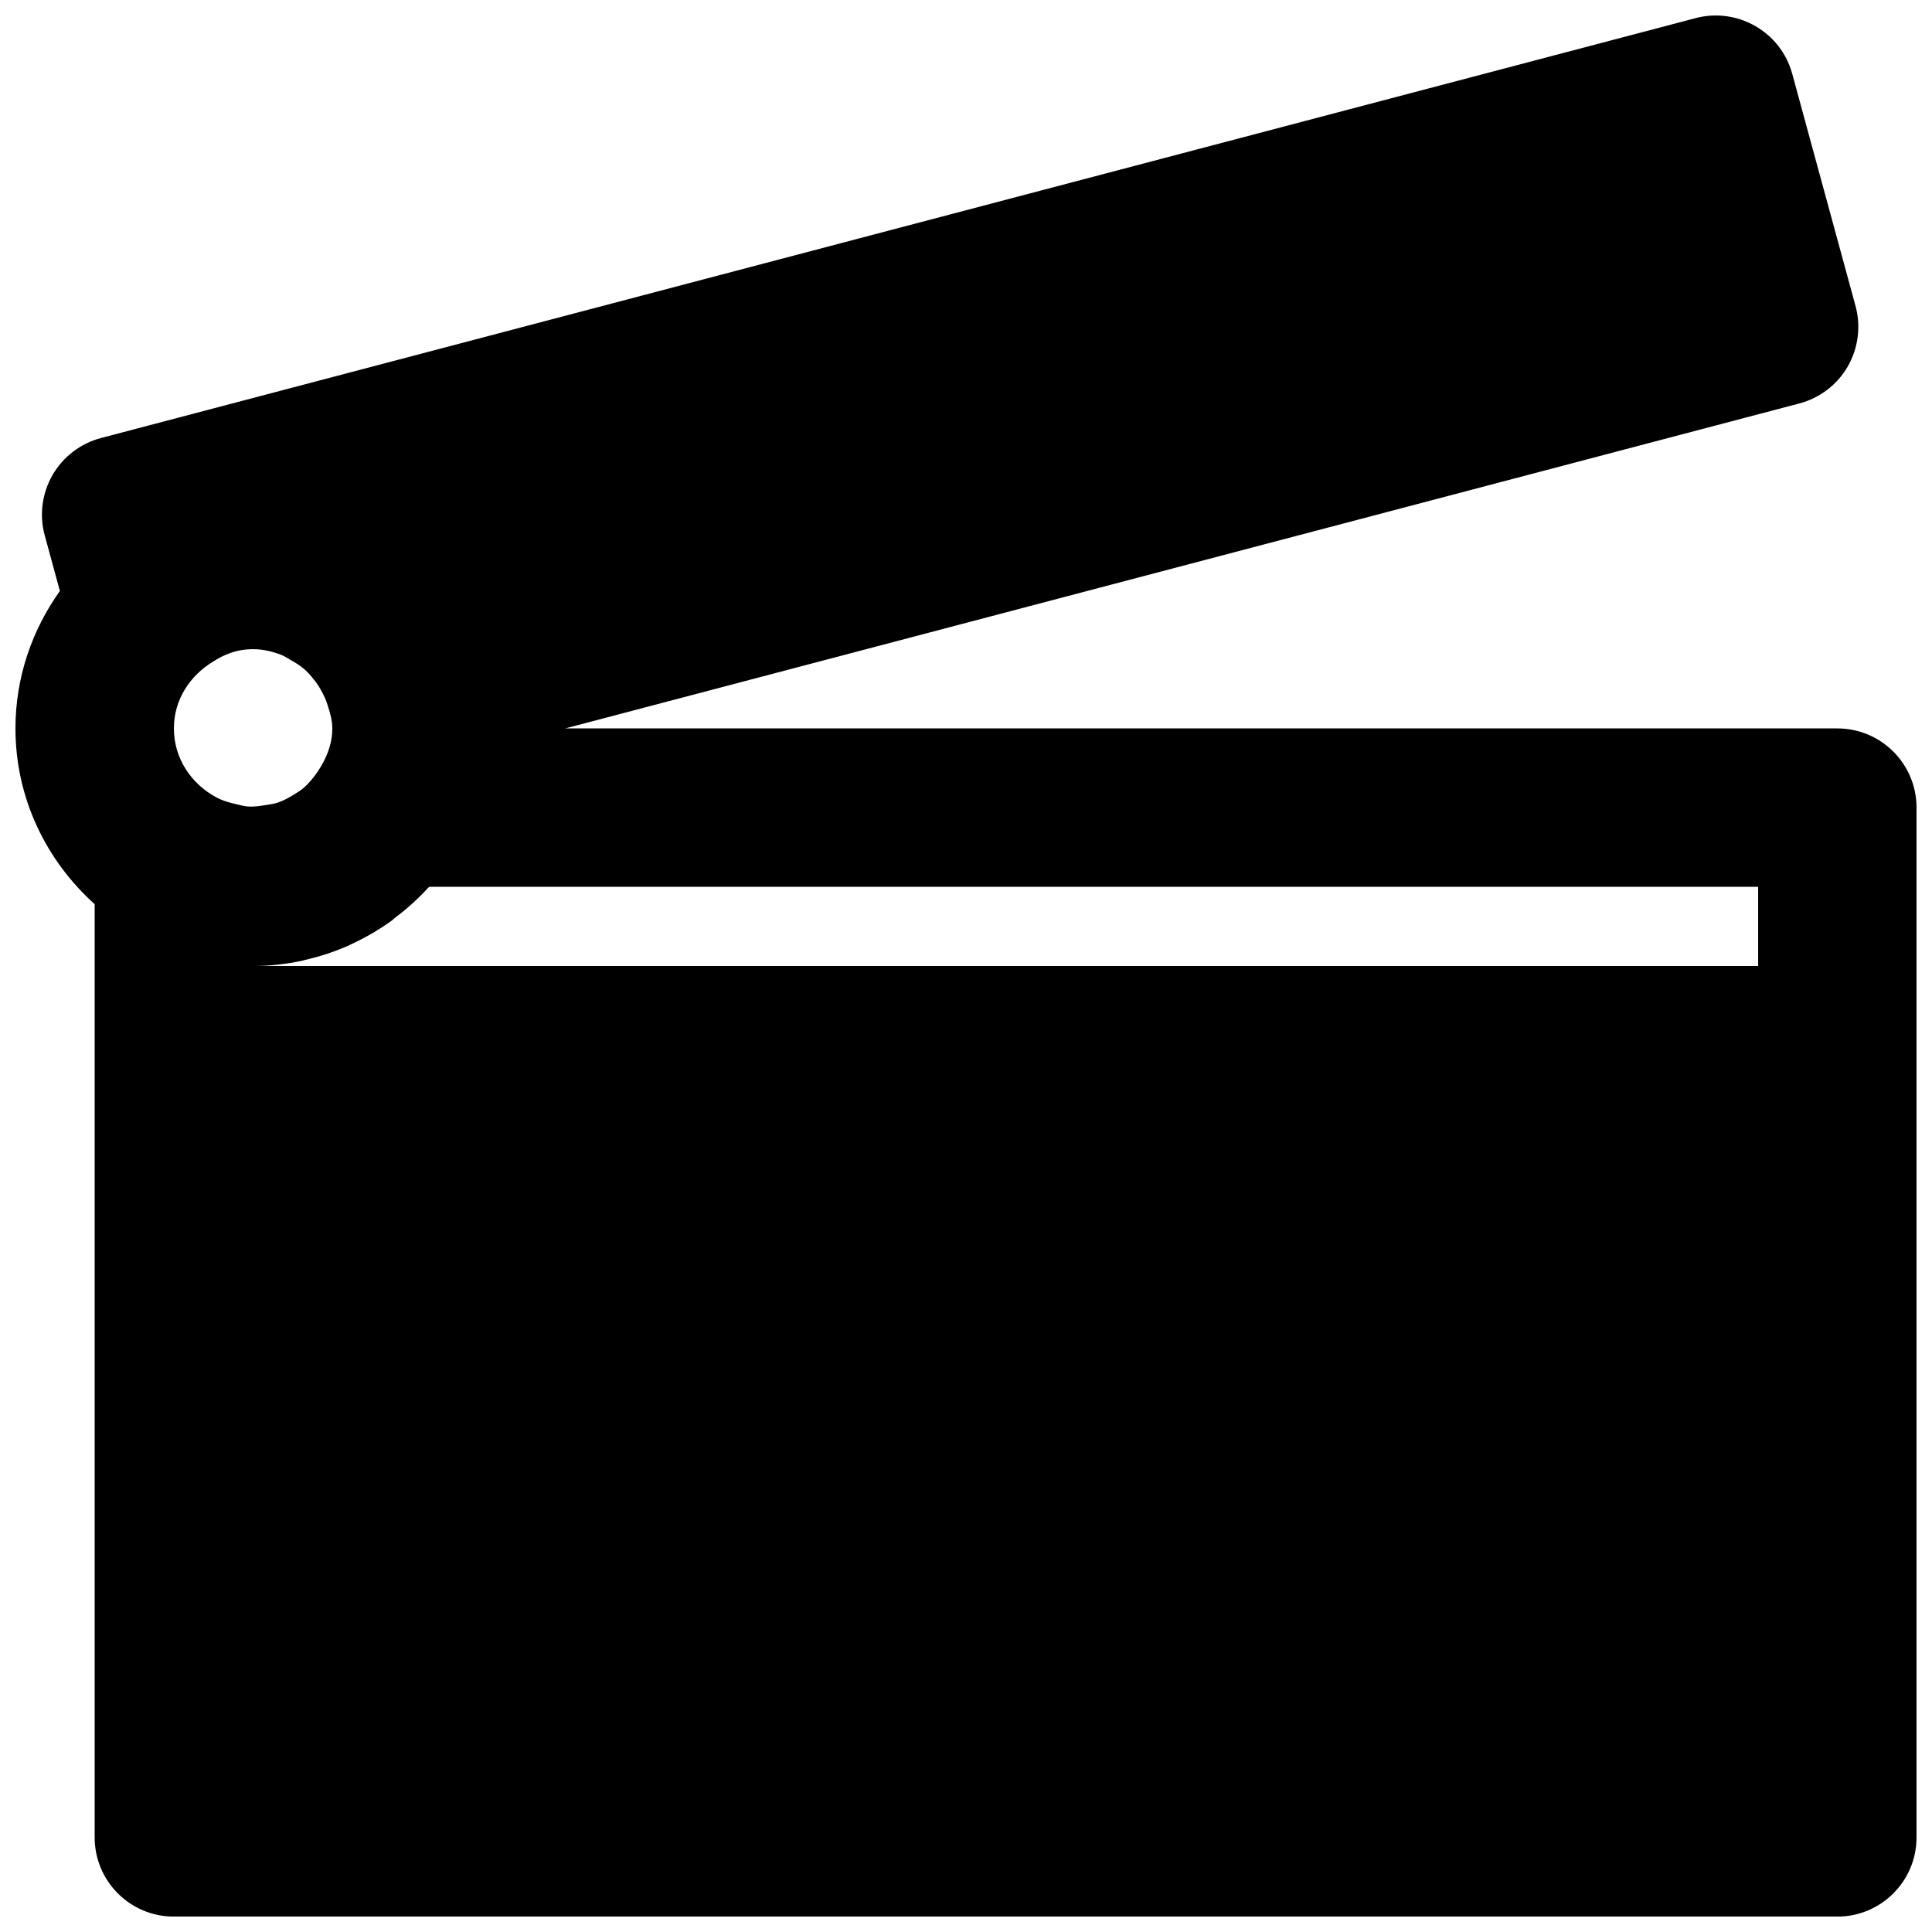 <?xml version="1.0" encoding="UTF-8"?>
<!-- Uploaded to: SVG Repo, www.svgrepo.com, Generator: SVG Repo Mixer Tools -->
<svg width="800px" height="800px" version="1.1" viewBox="144 144 512 512" xmlns="http://www.w3.org/2000/svg">
 <defs>
  <clipPath id="a">
   <path d="m148.09 148.09h503.81v503.81h-503.81z"/>
  </clipPath>
 </defs>
 <g clip-path="url(#a)">
  <path d="m224.2 398.58c0.211-0.043 0.422-0.148 0.629-0.191 4.094-0.922 8.043-2.246 11.801-3.922 0.168-0.066 0.312-0.191 0.48-0.254 3.781-1.742 7.348-3.82 10.688-6.234 0.293-0.23 0.566-0.504 0.859-0.734 3.148-2.352 6.066-4.977 8.711-7.871 0.125-0.129 0.273-0.23 0.398-0.359h352.16v20.992h-398.85c4.492 0 8.879-0.523 13.117-1.426m-2.121-44.125c-1.406 0.879-2.832 1.68-4.387 2.223-1.133 0.379-2.352 0.527-3.547 0.715-1.469 0.23-2.938 0.461-4.449 0.336-1.027-0.062-1.973-0.379-2.961-0.586-1.848-0.422-3.672-0.902-5.457-1.871-6.57-3.547-11.188-10.266-11.188-18.242 0-7.617 4.258-13.98 10.348-17.676 2.731-1.762 6.066-3.316 10.645-3.316 2.621 0 5.098 0.609 7.43 1.492 0.945 0.379 1.762 0.945 2.644 1.449 1.238 0.691 2.414 1.426 3.484 2.352 0.945 0.816 1.766 1.762 2.562 2.769 0.672 0.84 1.281 1.742 1.824 2.707 0.715 1.262 1.344 2.582 1.785 4.012 0.629 1.992 1.258 4.008 1.258 6.211 0 4.324-1.637 8.125-3.883 11.465-1.133 1.676-2.391 3.188-3.883 4.449-0.691 0.586-1.469 1.027-2.227 1.512m408.84-17.426h-337.09l327.01-86.109c5.418-1.426 10.035-4.953 12.848-9.801 2.773-4.852 3.527-10.625 2.059-16.02l-16.773-61.527c-3.023-11.145-14.527-17.695-25.59-14.777l-422.61 111.28c-5.414 1.43-10.031 4.957-12.844 9.805-2.773 4.848-3.551 10.621-2.059 16.016l4.008 14.715c-7.344 10.309-11.773 22.82-11.773 36.422 0 18.539 8.184 35.059 20.992 46.582v247.31c0 11.586 9.383 20.992 20.992 20.992h440.83c11.586 0 20.992-9.406 20.992-20.992v-272.9c0-11.609-9.406-20.992-20.992-20.992" fill-rule="evenodd"/>
 </g>
</svg>